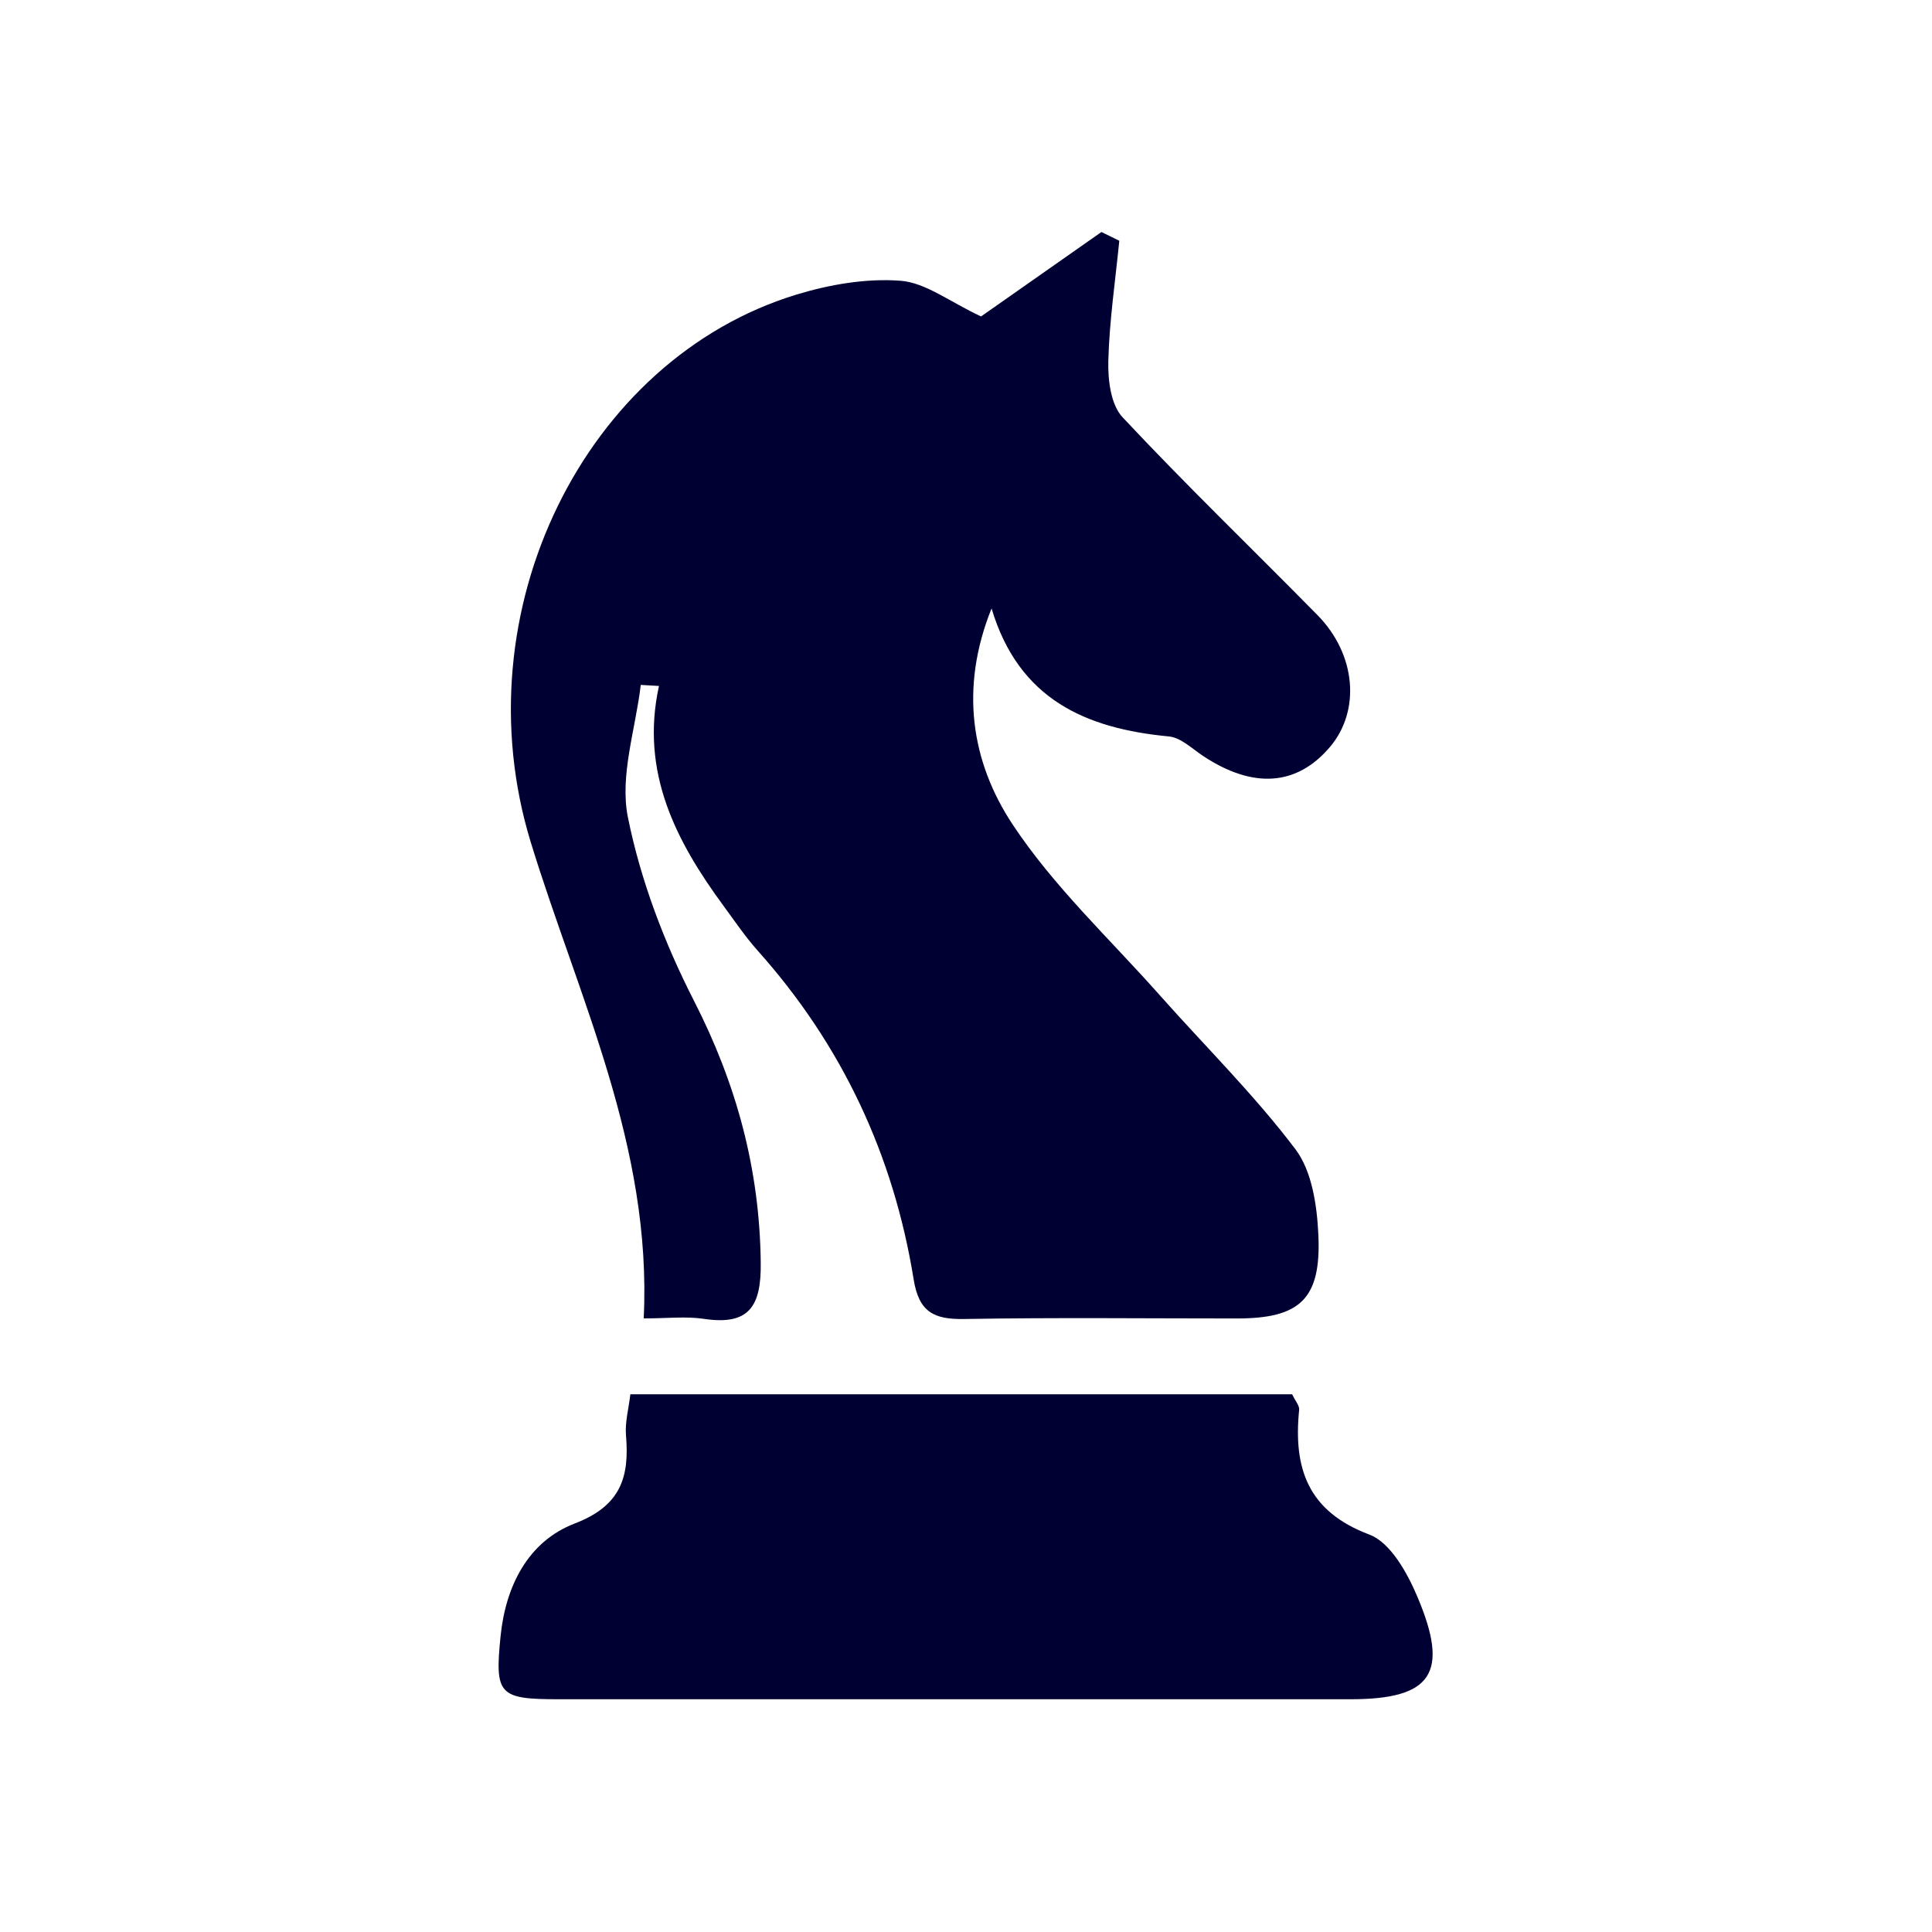 <svg width="1116" height="1116" viewBox="0 0 1116 1116" fill="none" xmlns="http://www.w3.org/2000/svg">
<g clip-path="url(#clip0_116_2223)">
<path d="M572.77 351.46C554.22 397.46 561.07 440.1 584.83 476.09C608.59 512.08 640.98 542.25 669.83 574.77C696.11 604.39 724.5 632.36 748.29 663.84C757.92 676.59 760.79 696.59 761.55 713.52C763.2 750.52 750.79 761.62 714.36 761.6C661.89 761.6 609.36 761 556.96 761.91C539.63 762.2 530.83 758.05 527.77 739.1C516.18 667.18 486.32 603.55 437.64 549.1C430.53 541.1 424.5 532.2 418.16 523.57C390.46 485.92 369.69 446.07 380.65 396.24L370.13 395.63C367.13 421.2 357.87 448.04 362.69 472.04C370.02 508.57 383.86 544.81 400.88 578.12C425.43 626.12 438.83 675.41 439.43 729.34C439.77 754.58 432.77 765.76 406.56 761.82C396.3 760.27 385.62 761.56 371.83 761.56C376.69 662.14 334.22 576.5 306.64 486.68C265.64 353.22 337.94 207.41 460.05 170.17C479.24 164.32 500.33 160.69 520.1 162.17C534.65 163.24 548.47 174.29 566.69 182.79L636.23 134.02L646.55 139.07C644.27 162.19 640.81 185.28 640.21 208.44C639.92 219.44 641.63 233.74 648.38 240.96C684.93 280.03 723.51 317.18 761.05 355.33C783.36 378.01 786.05 410.58 768.14 431.6C749.04 454.02 723.88 455.74 695.14 436.8C688.7 432.55 682.14 426.06 675.2 425.4C627.43 420.84 588.54 404.18 572.77 351.46Z" fill="#000033"/>
<path d="M364.12 805.38H746.38C748.23 809.28 750.68 811.94 750.44 814.38C747.06 848.03 755.28 872.99 791.01 886.44C803.14 891 812.86 908.44 818.68 922.21C837.52 966.57 827.07 981.55 780.15 981.55C627.677 981.55 475.207 981.55 322.74 981.55C288.09 981.55 285.74 978.96 289.15 945.11C292.1 915.98 305.15 890.34 331.99 880.03C358.65 869.8 363.66 853.29 361.59 829.03C360.97 821.54 363.12 813.91 364.12 805.38Z" fill="#000033"/>
</g>
<defs>
<clipPath id="clip0_116_2223">
<rect width="539.55" height="847.52" fill="white" transform="translate(288 134)"/>
</clipPath>
</defs>
</svg>
